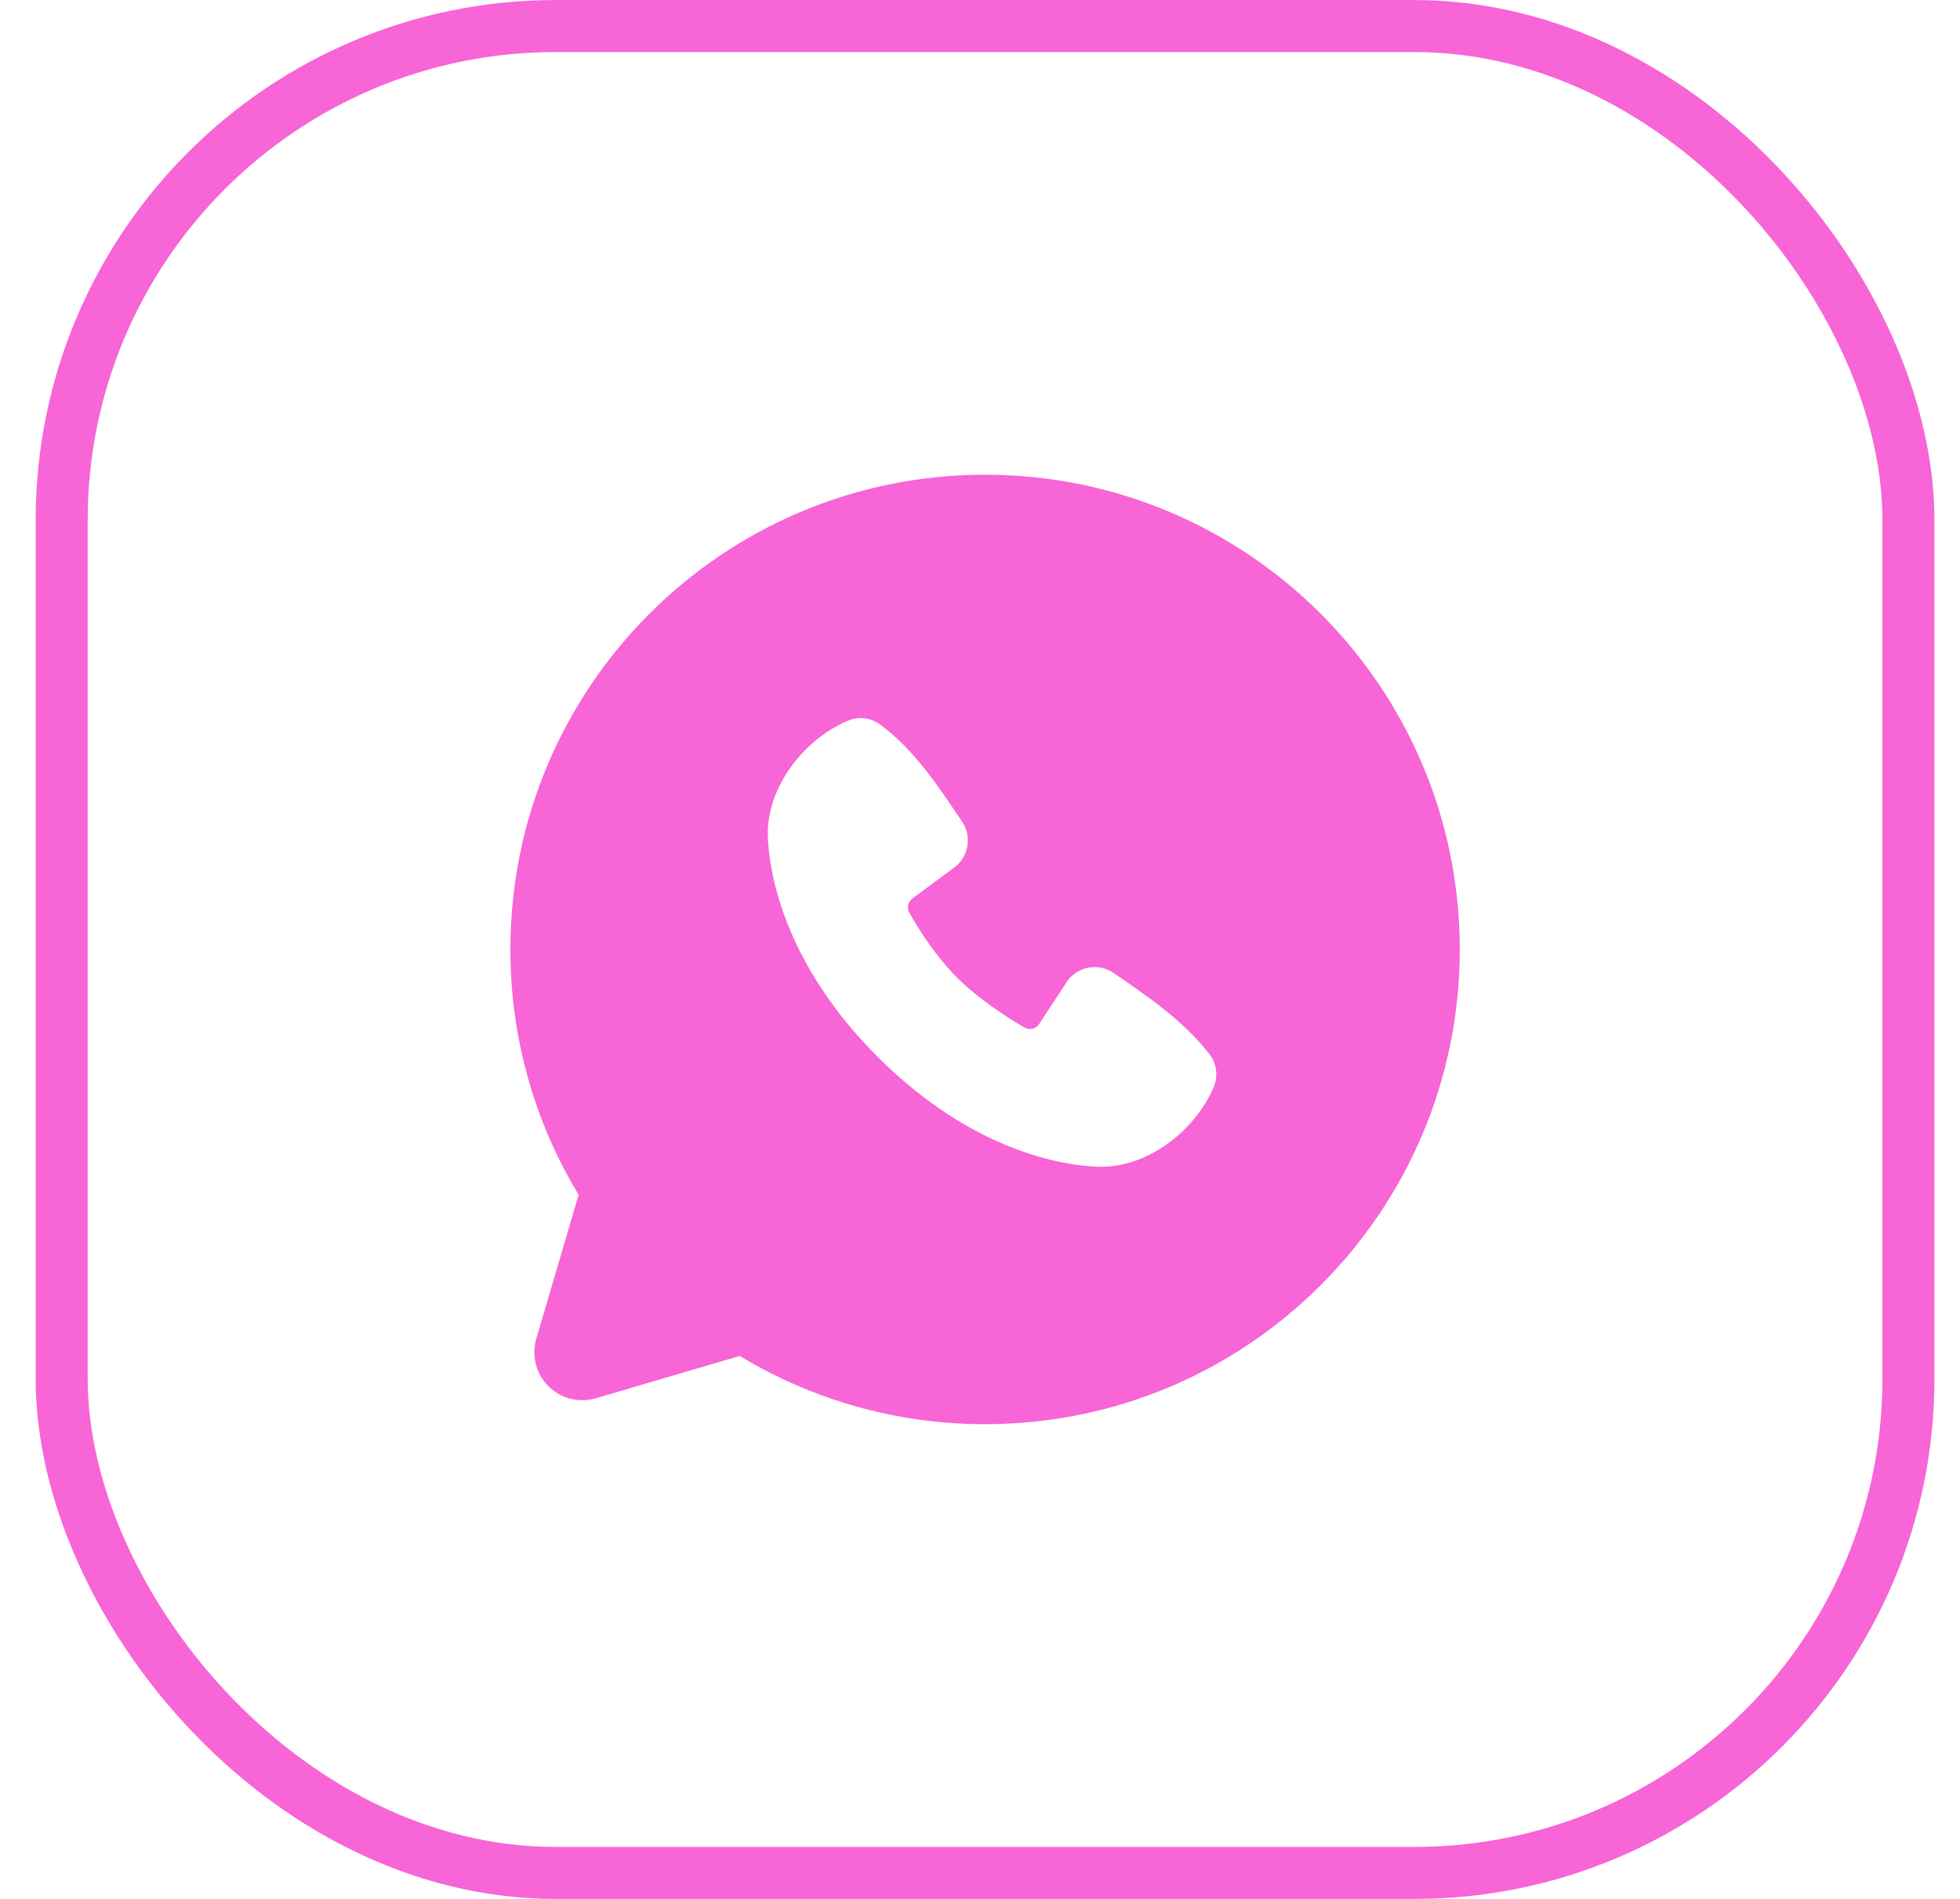 <?xml version="1.0" encoding="UTF-8"?> <svg xmlns="http://www.w3.org/2000/svg" width="32" height="31" viewBox="0 0 32 31" fill="none"> <path fill-rule="evenodd" clip-rule="evenodd" d="M16.083 7.75C11.802 7.75 8.333 11.22 8.333 15.5C8.333 16.965 8.739 18.337 9.447 19.505L8.756 21.855C8.716 21.99 8.713 22.133 8.748 22.269C8.783 22.406 8.854 22.53 8.953 22.629C9.053 22.729 9.177 22.8 9.313 22.834C9.45 22.869 9.593 22.866 9.728 22.827L12.077 22.136C13.285 22.866 14.671 23.252 16.083 23.25C20.363 23.25 23.833 19.78 23.833 15.5C23.833 11.22 20.363 7.75 16.083 7.75ZM14.33 17.254C15.897 18.821 17.394 19.028 17.922 19.047C18.726 19.077 19.509 18.463 19.814 17.751C19.852 17.662 19.866 17.565 19.854 17.469C19.842 17.373 19.804 17.282 19.745 17.206C19.321 16.663 18.746 16.273 18.185 15.886C18.068 15.805 17.924 15.773 17.784 15.795C17.643 15.818 17.517 15.895 17.431 16.008L16.966 16.718C16.942 16.756 16.904 16.783 16.86 16.794C16.816 16.805 16.769 16.799 16.73 16.776C16.414 16.596 15.955 16.289 15.625 15.959C15.294 15.629 15.006 15.19 14.844 14.895C14.824 14.857 14.818 14.814 14.828 14.772C14.837 14.731 14.862 14.694 14.896 14.669L15.612 14.138C15.714 14.049 15.78 13.925 15.797 13.791C15.815 13.657 15.782 13.521 15.705 13.409C15.358 12.901 14.953 12.254 14.367 11.826C14.291 11.771 14.202 11.737 14.109 11.726C14.017 11.716 13.922 11.73 13.837 11.768C13.124 12.073 12.507 12.856 12.536 13.661C12.556 14.19 12.762 15.686 14.33 17.254Z" fill="#F765D6"></path> <rect x="1.007" y="0.425" width="30.151" height="30.151" rx="8.067" stroke="#F765D6" stroke-width="0.849"></rect> </svg> 